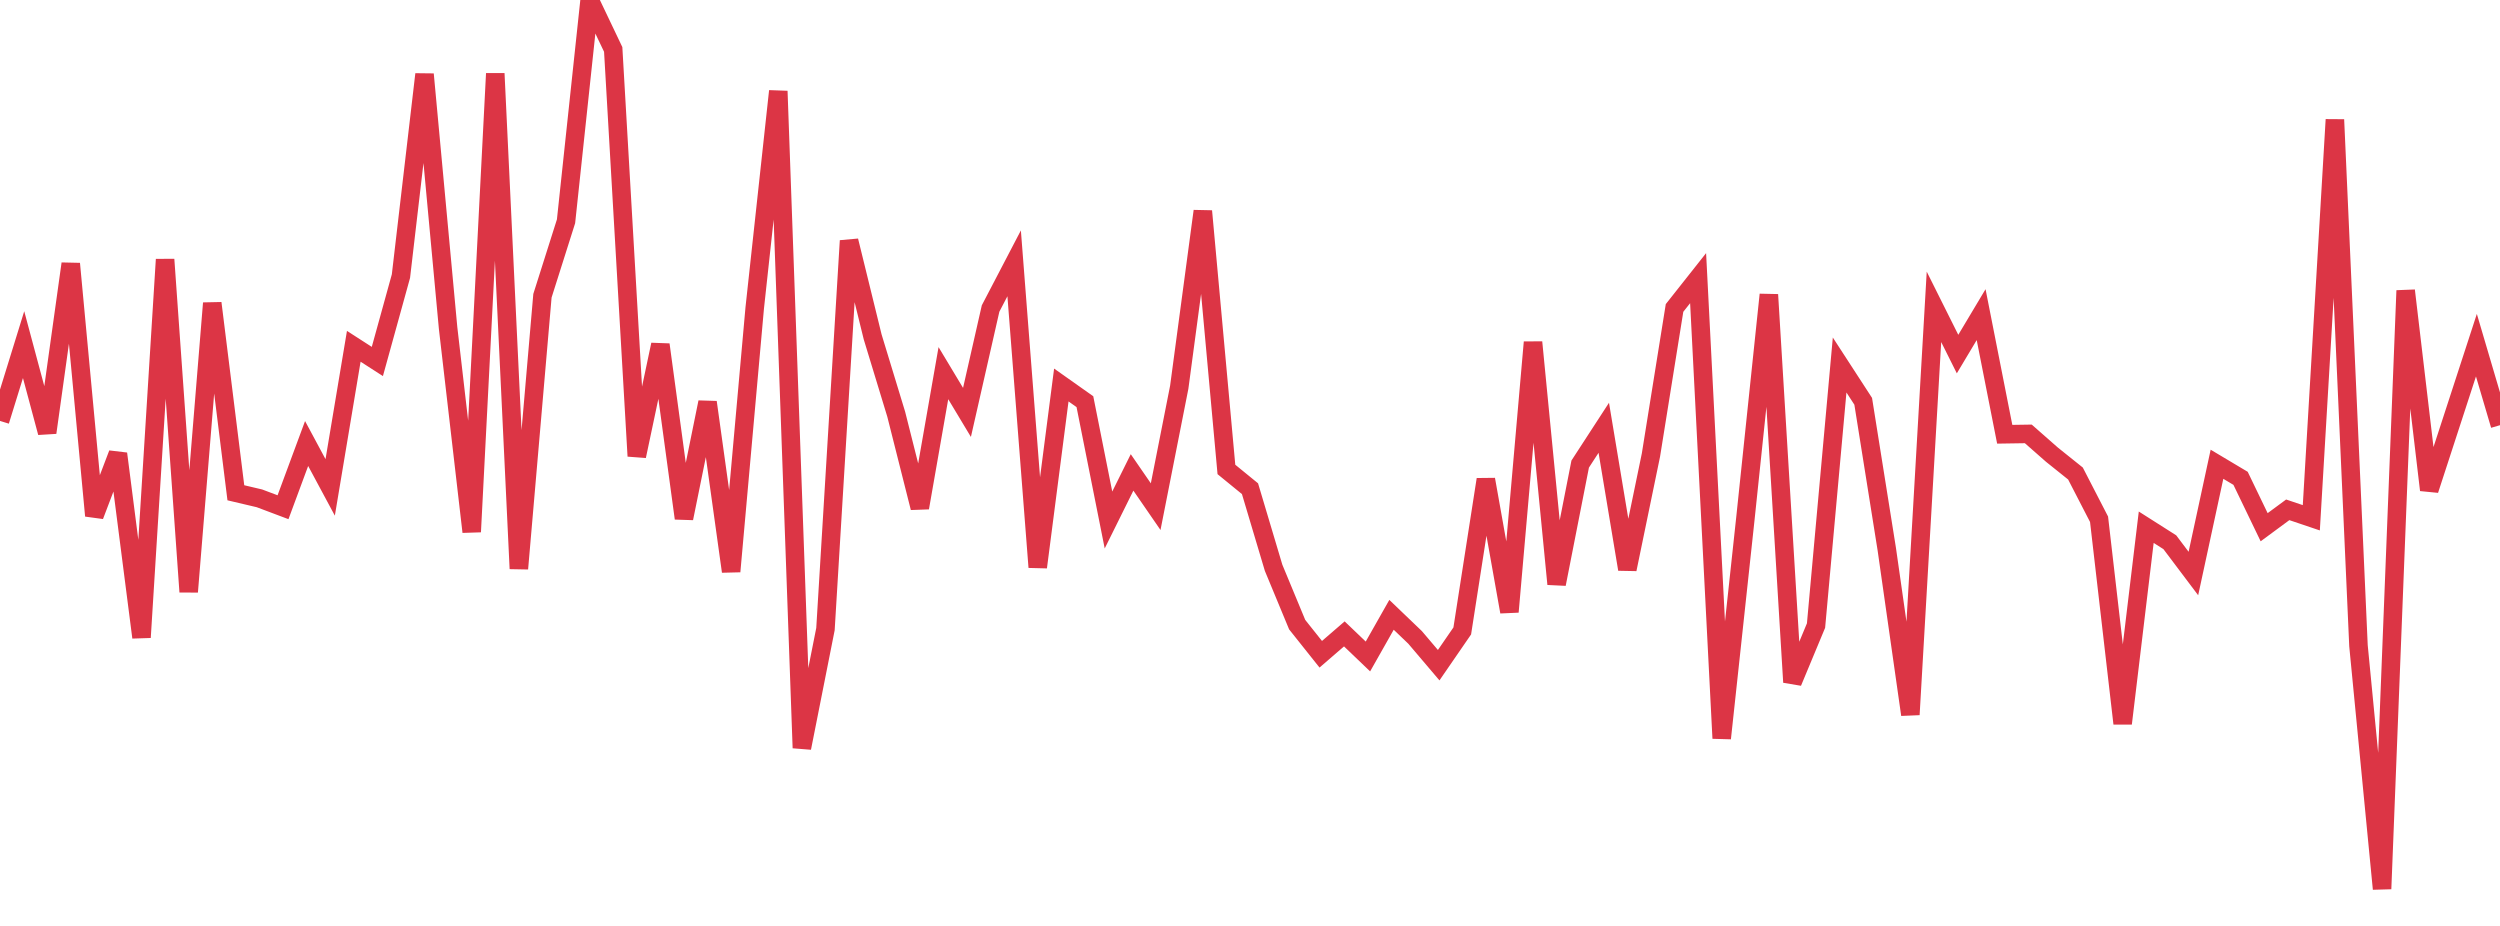 <?xml version="1.0" standalone="no"?>
<!DOCTYPE svg PUBLIC "-//W3C//DTD SVG 1.1//EN" "http://www.w3.org/Graphics/SVG/1.1/DTD/svg11.dtd">
<svg width="135" height="50" viewBox="0 0 135 50" preserveAspectRatio="none" class="sparkline" xmlns="http://www.w3.org/2000/svg"
xmlns:xlink="http://www.w3.org/1999/xlink"><path  class="sparkline--line" d="M 0 22.73 L 0 22.73 L 1.274 18.61 L 2.547 23.36 L 3.821 14.24 L 5.094 27.85 L 6.368 24.5 L 7.642 34.42 L 8.915 14.01 L 10.189 31.96 L 11.462 16.37 L 12.736 26.61 L 14.009 26.91 L 15.283 27.39 L 16.557 23.95 L 17.83 26.32 L 19.104 18.7 L 20.377 19.52 L 21.651 14.91 L 22.925 4.01 L 24.198 17.72 L 25.472 28.72 L 26.745 3.97 L 28.019 30.71 L 29.292 15.97 L 30.566 11.95 L 31.84 0 L 33.113 2.67 L 34.387 24.63 L 35.66 18.61 L 36.934 27.99 L 38.208 21.72 L 39.481 30.86 L 40.755 16.63 L 42.028 4.92 L 43.302 40.39 L 44.575 33.97 L 45.849 13 L 47.123 18.19 L 48.396 22.37 L 49.67 27.42 L 50.943 20.15 L 52.217 22.27 L 53.491 16.66 L 54.764 14.22 L 56.038 30.63 L 57.311 20.79 L 58.585 21.69 L 59.858 28.08 L 61.132 25.51 L 62.406 27.36 L 63.679 20.91 L 64.953 11.4 L 66.226 25.35 L 67.5 26.39 L 68.774 30.66 L 70.047 33.73 L 71.321 35.33 L 72.594 34.23 L 73.868 35.45 L 75.142 33.2 L 76.415 34.42 L 77.689 35.92 L 78.962 34.07 L 80.236 25.89 L 81.509 33.04 L 82.783 18.48 L 84.057 31.54 L 85.33 25.06 L 86.604 23.1 L 87.877 30.74 L 89.151 24.57 L 90.425 16.63 L 91.698 15.02 L 92.972 39.87 L 94.245 28.06 L 95.519 15.91 L 96.792 36.84 L 98.066 33.78 L 99.34 19.71 L 100.613 21.67 L 101.887 29.66 L 103.16 38.59 L 104.434 16.57 L 105.708 19.12 L 106.981 16.99 L 108.255 23.45 L 109.528 23.43 L 110.802 24.55 L 112.075 25.57 L 113.349 28.04 L 114.623 39.07 L 115.896 28.47 L 117.17 29.28 L 118.443 30.97 L 119.717 25.07 L 120.991 25.83 L 122.264 28.47 L 123.538 27.53 L 124.811 27.96 L 126.085 6.46 L 127.358 34.87 L 128.632 48 L 129.906 15.69 L 131.179 26.46 L 132.453 22.55 L 133.726 18.64 L 135 22.96" fill="none" stroke-width="1" stroke="#dc3545"></path></svg>